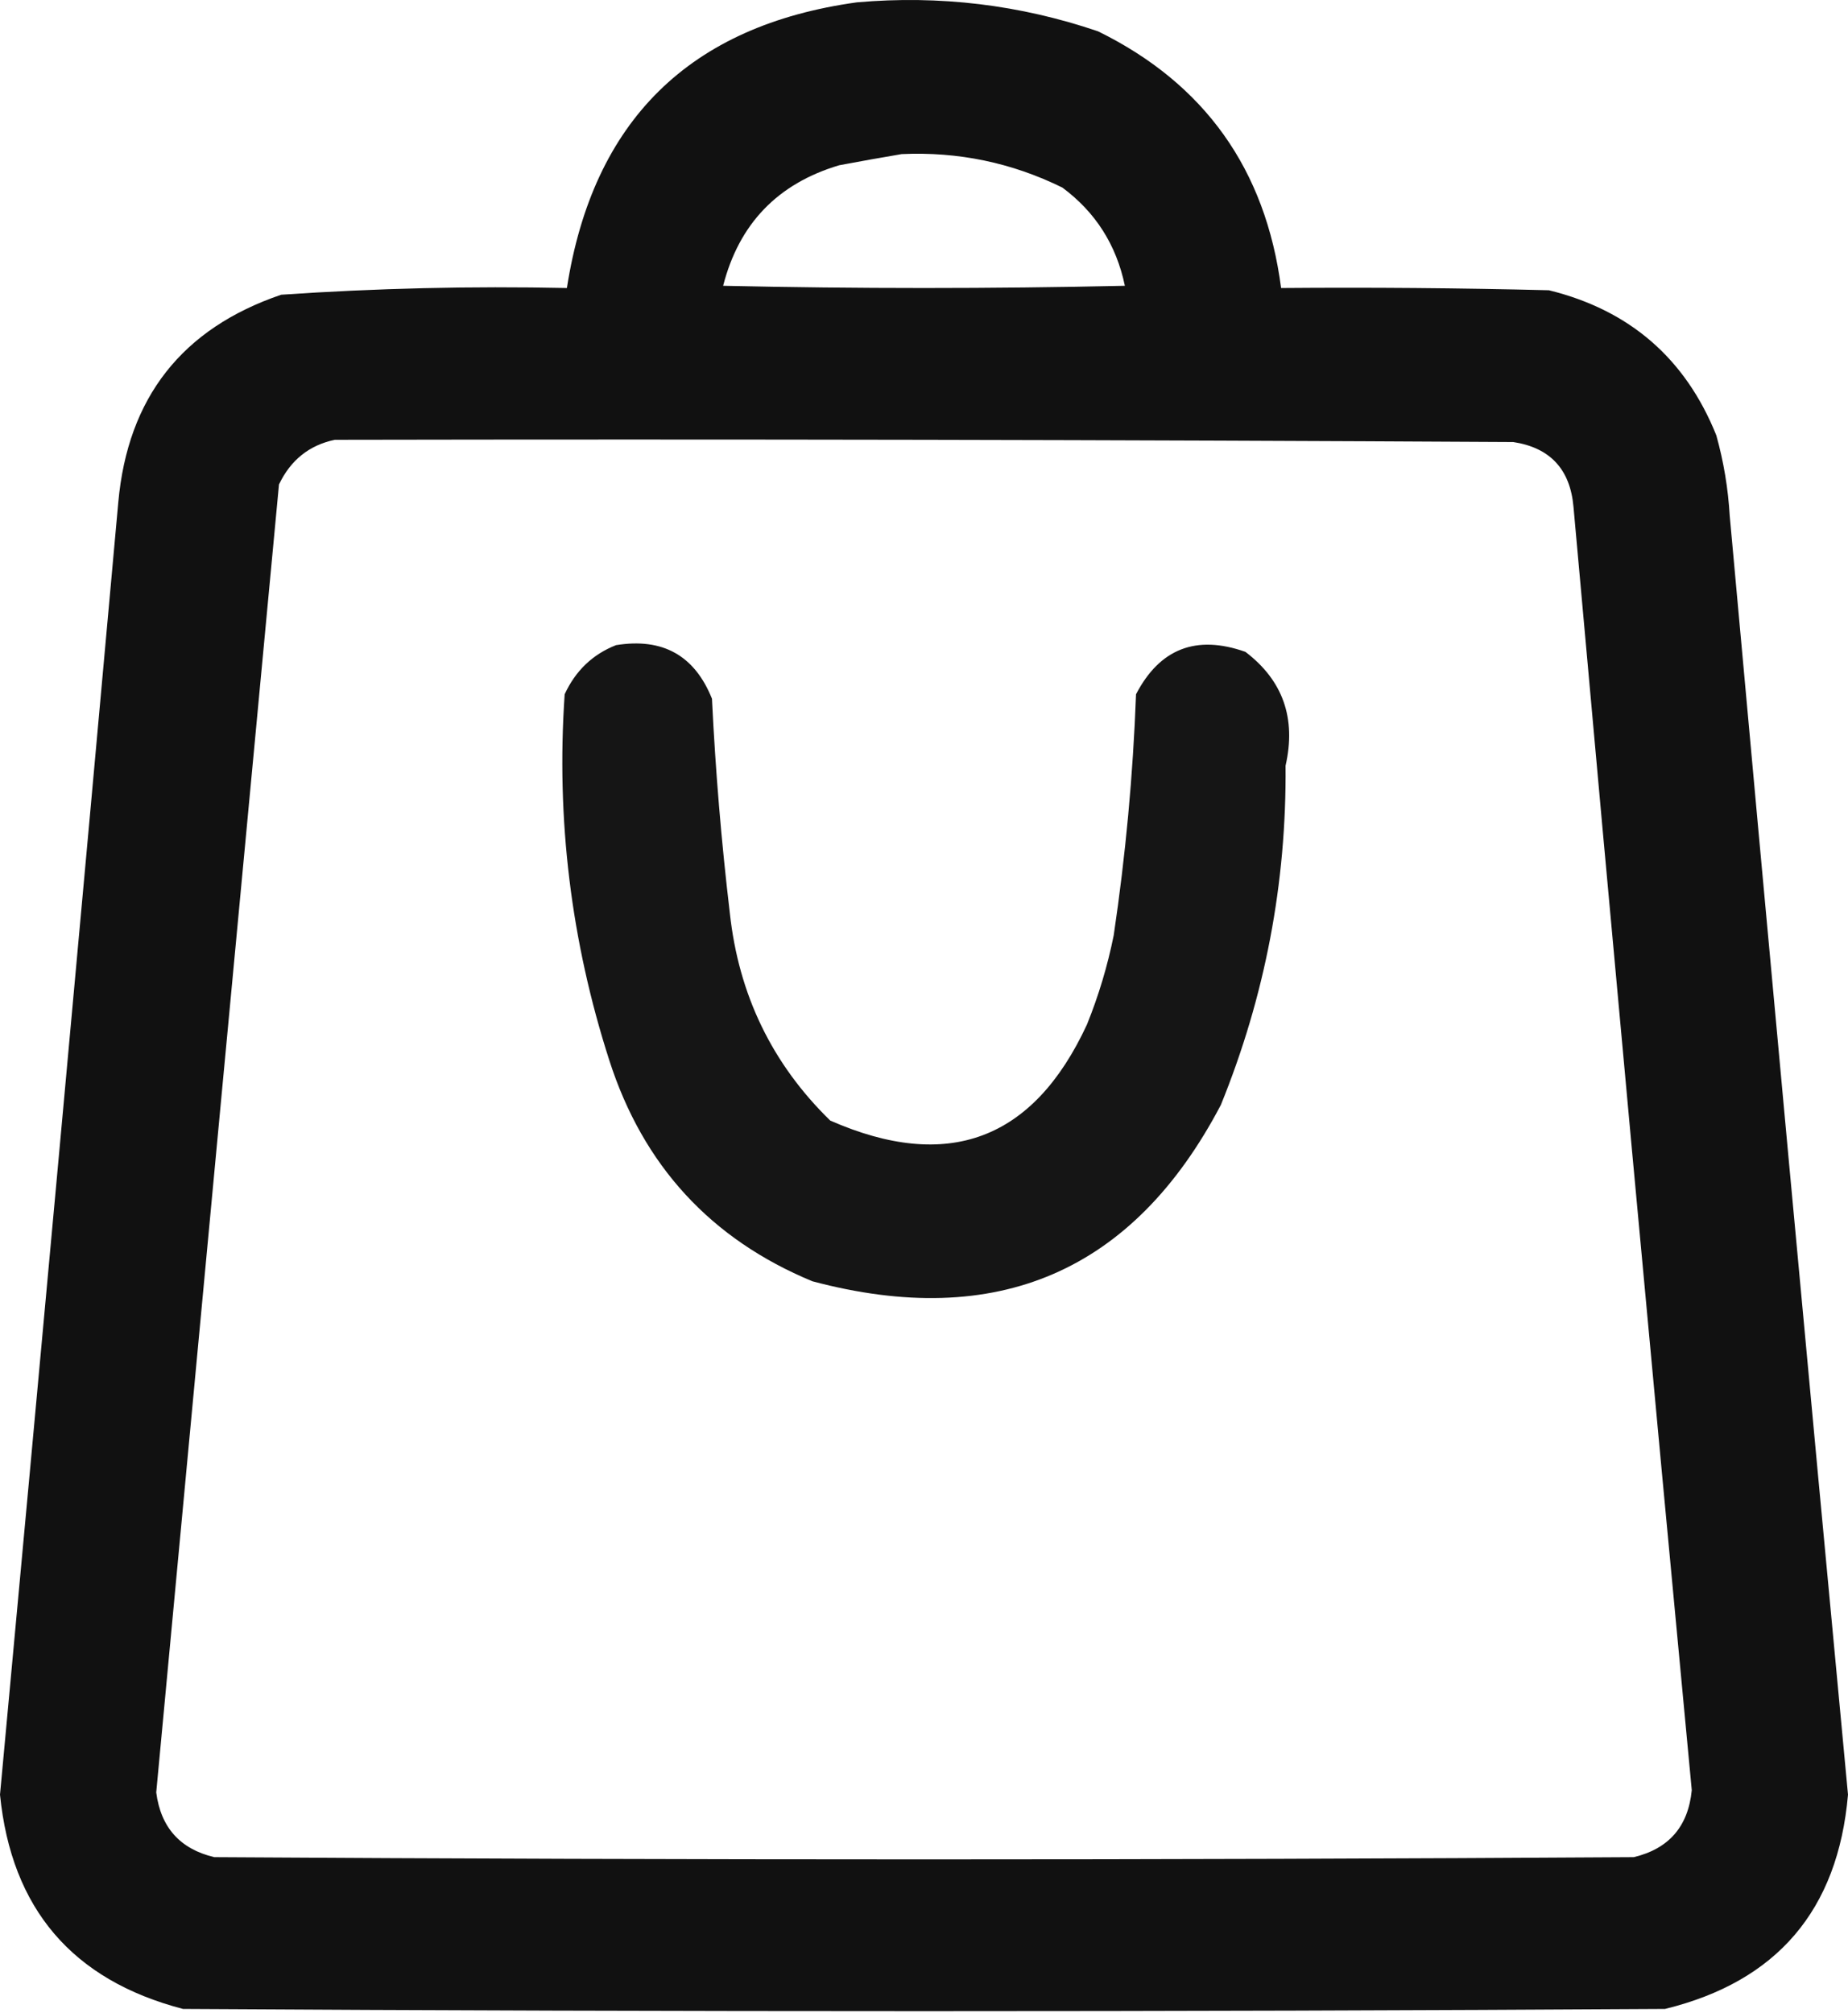 <?xml version="1.0" encoding="UTF-8"?> <svg xmlns="http://www.w3.org/2000/svg" width="414" height="451" viewBox="0 0 414 451" fill="none"><path opacity="0.93" fill-rule="evenodd" clip-rule="evenodd" d="M192 0.52C210.491 -1.1 228.491 1.067 246 7.02C269.863 18.745 283.53 37.911 287 64.52C307.003 64.353 327.003 64.52 347 65.02C365.082 69.469 377.582 80.302 384.5 97.52C386.145 103.412 387.145 109.412 387.5 115.52C396.17 211.05 405.003 306.55 414 402.02C411.75 427.894 398.083 443.894 373 450.02C262.333 450.687 151.667 450.687 41 450.02C16.219 443.568 2.552 427.568 0 402.02C8.952 305.545 17.786 209.045 26.5 112.52C28.619 89.074 40.786 73.574 63 66.02C84.28 64.565 105.613 64.065 127 64.52C132.827 27.026 154.493 5.693 192 0.52ZM202 34.52C214.674 33.943 226.674 36.443 238 42.02C245.427 47.527 250.093 54.86 252 64.02C222 64.686 192 64.686 162 64.02C165.567 50.119 174.234 41.119 188 37.02C192.794 36.118 197.461 35.284 202 34.52ZM75 98.52C163.001 98.353 251.001 98.52 339 99.02C347.253 100.275 351.753 105.108 352.5 113.52C361.094 209.389 369.927 305.223 379 401.02C378.205 409.145 373.872 414.145 366 416.02C260 416.687 154 416.687 48 416.02C40.347 414.199 36.014 409.365 35 401.52C44.136 303.853 53.303 206.187 62.5 108.52C65.115 103.055 69.281 99.722 75 98.52Z" fill="black"></path><path opacity="0.917" fill-rule="evenodd" clip-rule="evenodd" d="M138 144.52C148.444 142.822 155.611 146.822 159.5 156.52C160.274 172.571 161.608 188.571 163.5 204.52C165.476 222.828 172.976 238.328 186 251.02C212.336 262.579 231.503 255.412 243.5 229.52C246.118 223.048 248.118 216.382 249.5 209.52C252.162 191.618 253.829 173.618 254.5 155.52C259.823 145.297 267.99 142.131 279 146.02C287.411 152.41 290.411 160.91 288 171.52C288.224 197.845 283.391 223.179 273.5 247.52C253.886 284.865 223.386 298.031 182 287.02C159.242 277.591 144.075 261.091 136.5 237.52C127.915 210.841 124.582 183.508 126.5 155.52C128.937 150.246 132.771 146.58 138 144.52Z" fill="black"></path></svg> 